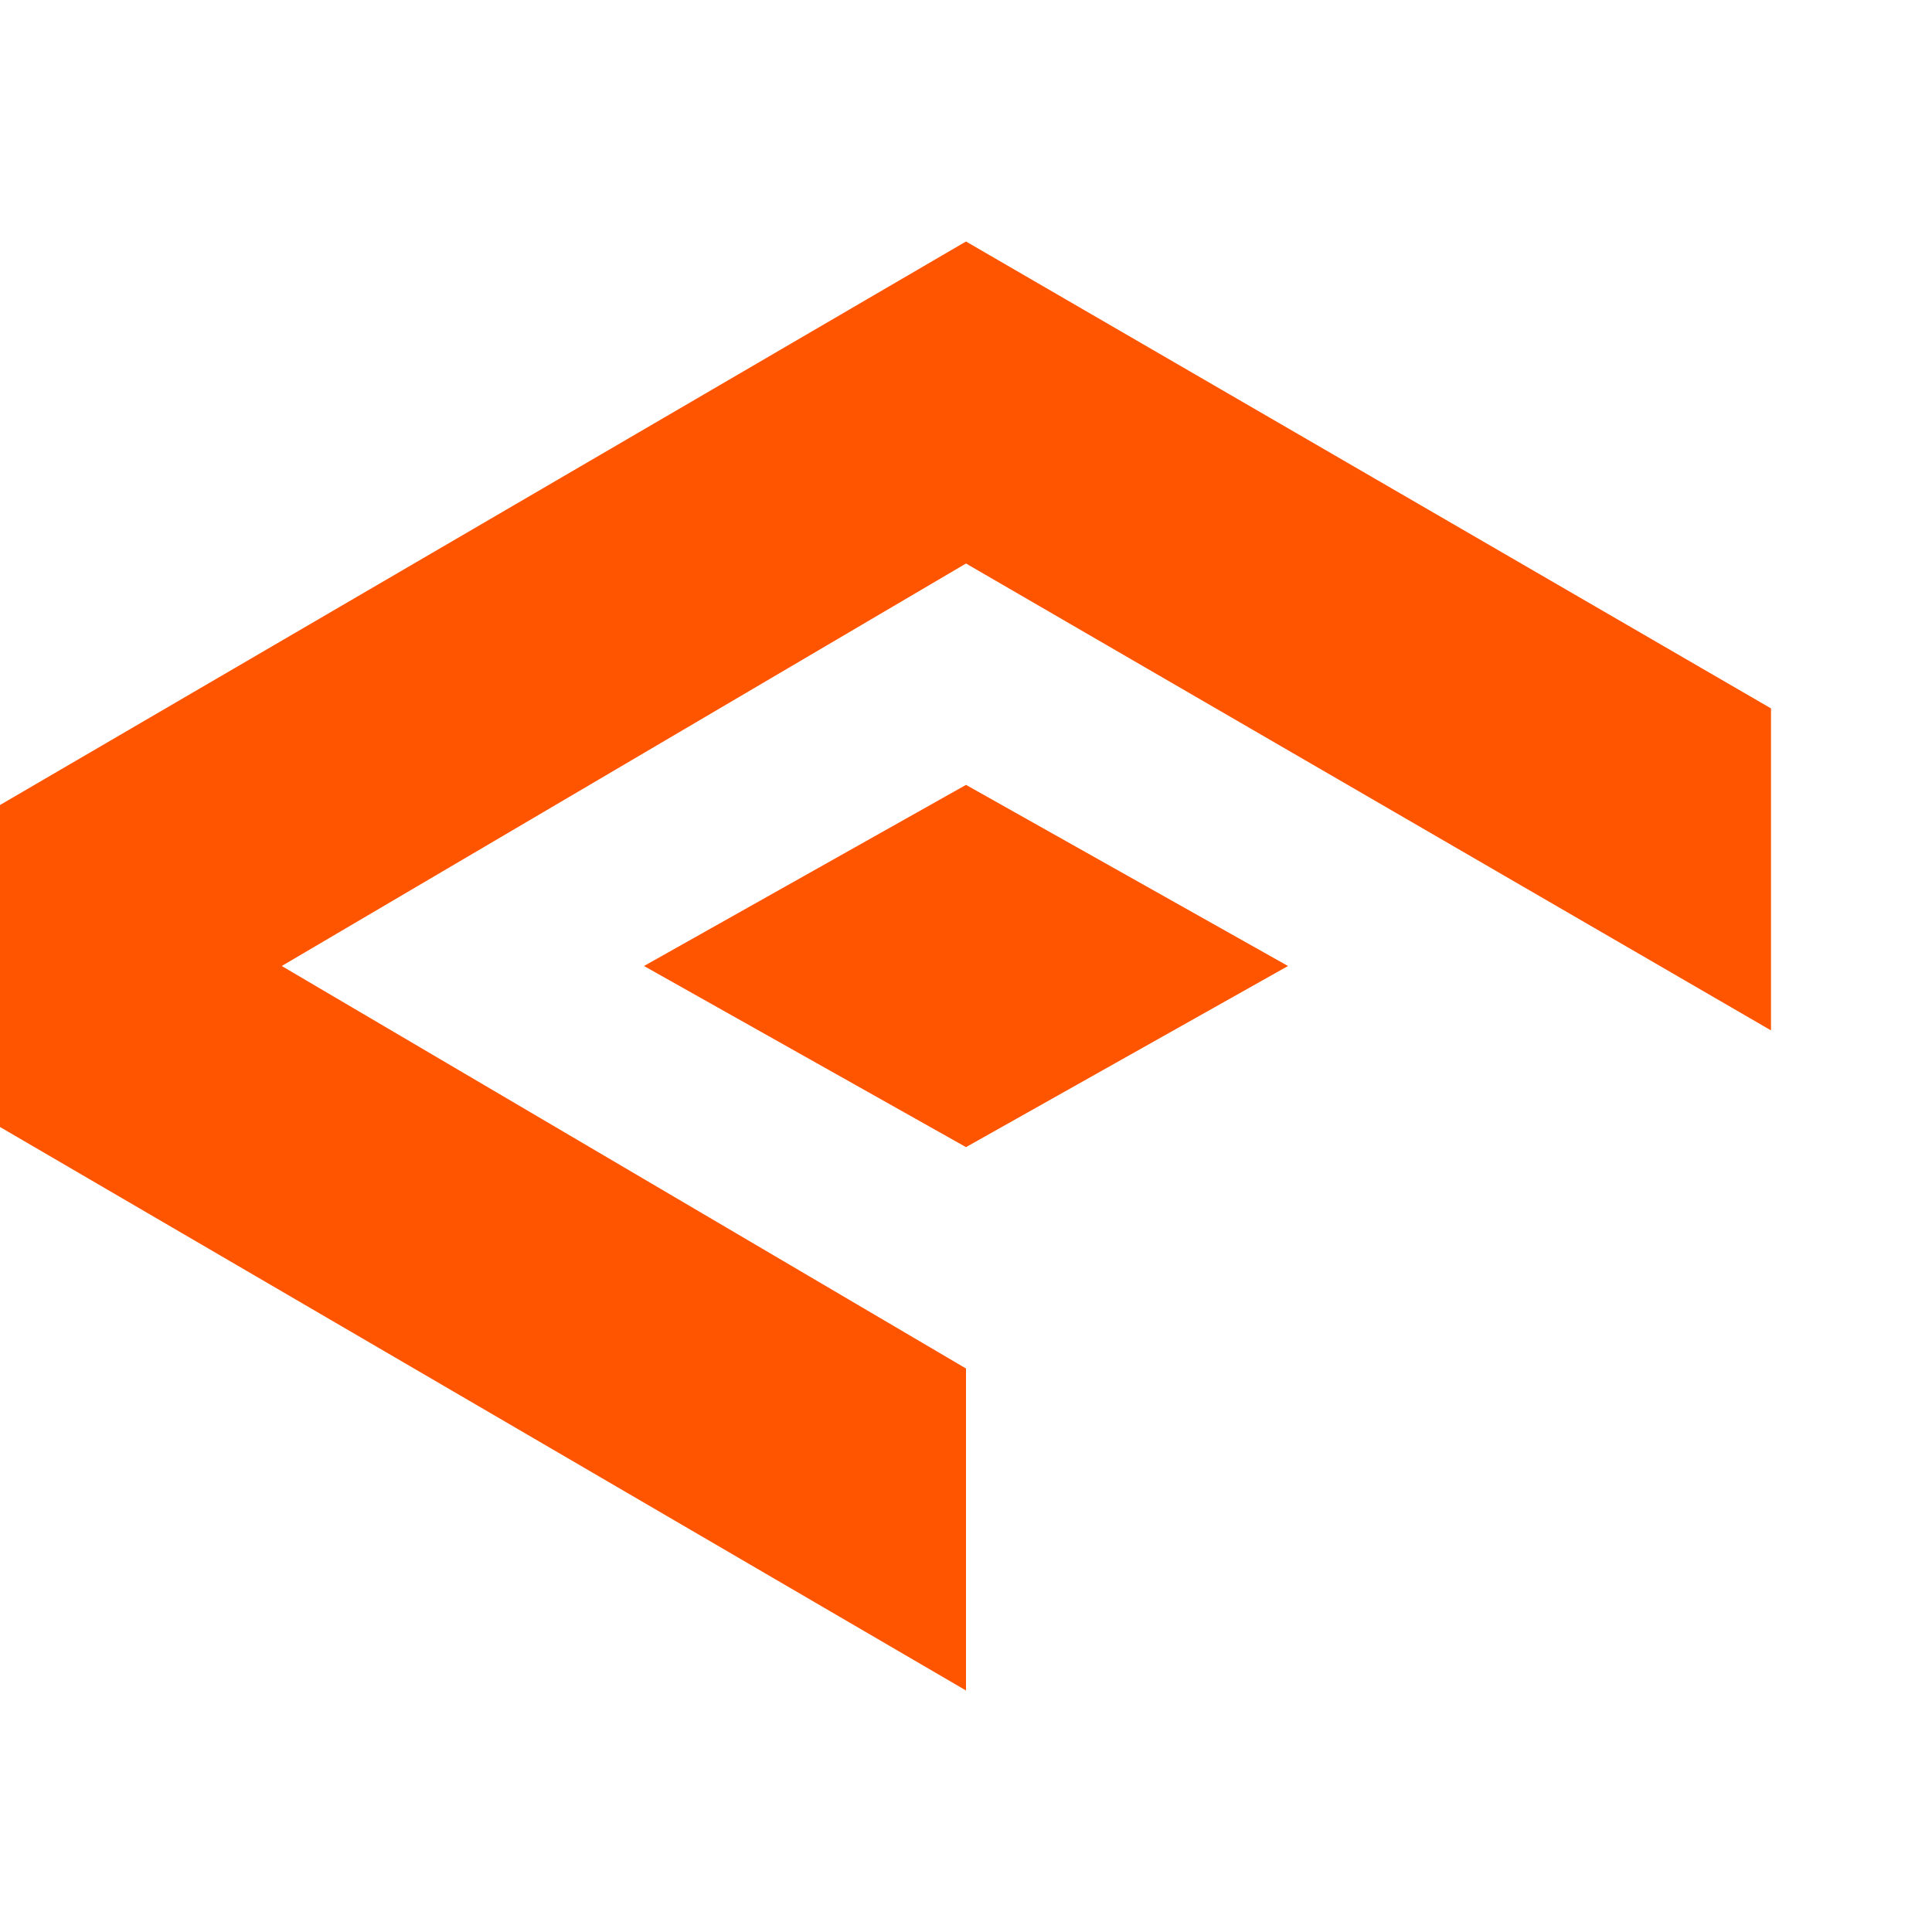 <?xml version="1.0" encoding="utf-8"?>
<svg xmlns="http://www.w3.org/2000/svg" fill="none" height="100%" overflow="visible" preserveAspectRatio="none" style="display: block;" viewBox="0 0 160 160" width="100%">
<g id="canopy_icon_192">
<g id="background">
</g>
<g id="icon">
</g>
<path d="M146.667 85.333L80 46.667L23.333 80L80 113.333V140L0 93.333V66.667L80 20L146.667 58.667V85.333Z" fill="#FF5500" id="Vector"/>
<path d="M53.333 80L80 95L106.667 80L80 65L53.333 80Z" fill="#FF5500" id="Vector_2"/>
</g>
</svg>